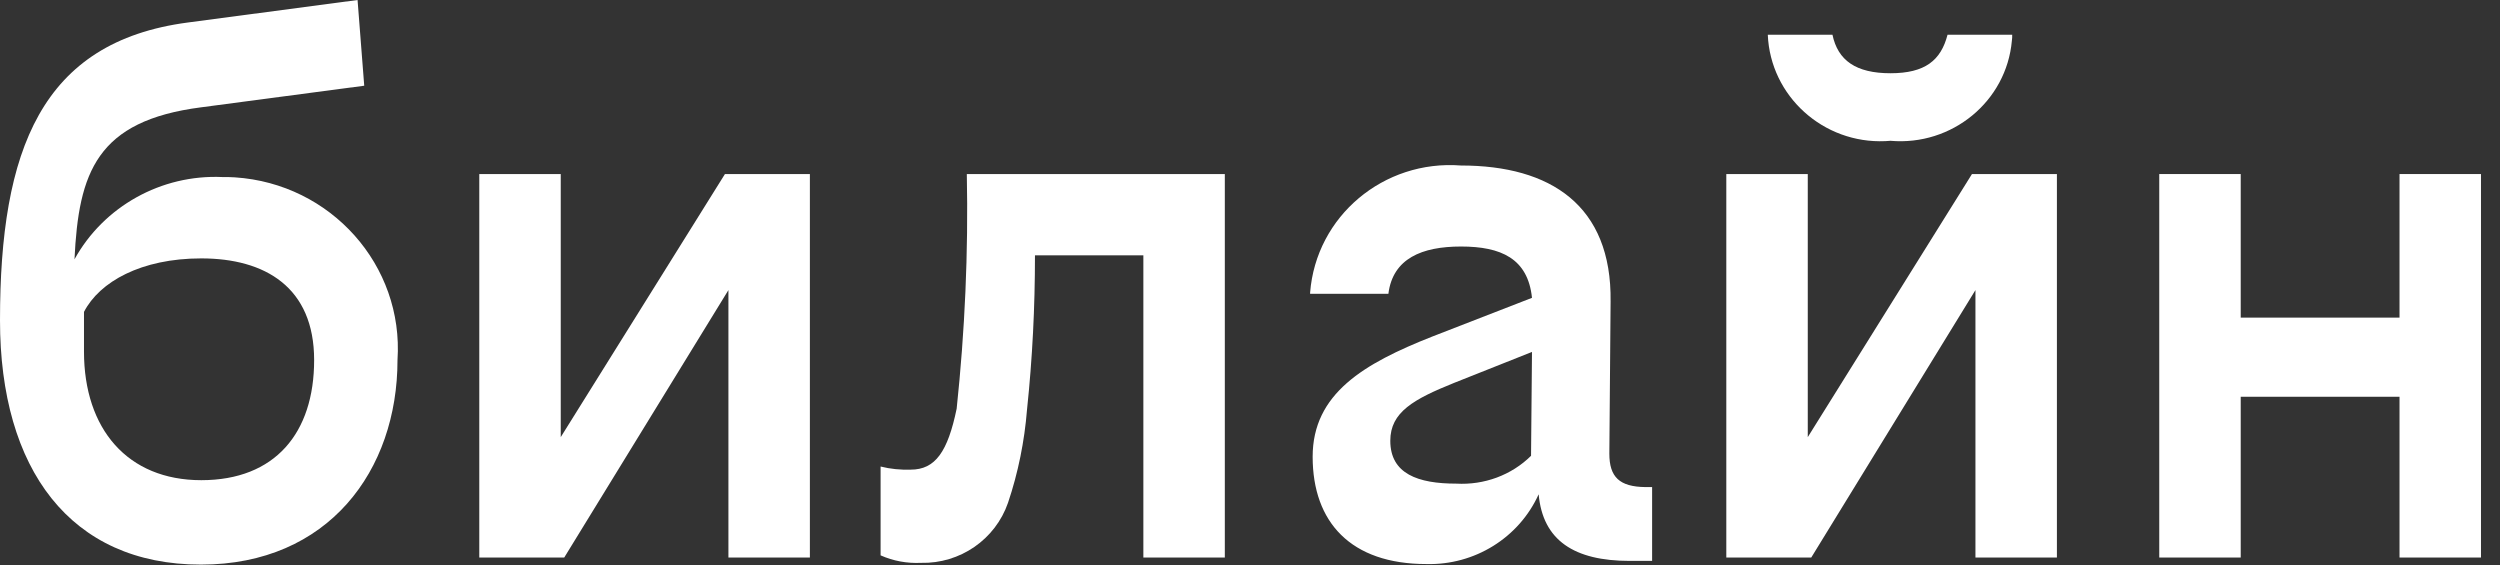 <svg width="84" height="19" viewBox="0 0 84 19" fill="none" xmlns="http://www.w3.org/2000/svg">
<rect x="0" y="0" width="84" height="19" fill="#333333" stroke="none"/>
<path d="M63.52 4.731C65.586 4.91 67.418 3.407 67.599 1.368C67.61 1.305 67.61 1.242 67.61 1.168H65.437C65.214 2.03 64.681 2.461 63.52 2.461C62.359 2.461 61.752 2.03 61.571 1.168H59.398C59.484 3.228 61.262 4.836 63.35 4.742C63.403 4.742 63.456 4.731 63.52 4.731Z" fill="white"/>
<path d="M18.841 14.687V5.848H16.104V18.733H18.958L24.475 9.747V18.733H27.212V5.848H24.358L18.841 14.687Z" fill="white"/>
<path d="M7.477 5.949C5.421 5.854 3.483 6.937 2.503 8.713C2.641 5.791 3.248 4.057 6.763 3.605L12.238 2.88L12.014 0L6.305 0.757C1.385 1.408 0 5.045 0 10.763C0 15.766 2.364 18.971 6.752 18.971C11.034 18.971 13.356 15.808 13.356 12.098C13.569 8.913 11.119 6.17 7.892 5.959C7.764 5.949 7.626 5.949 7.477 5.949ZM6.763 16.134C4.282 16.134 2.822 14.41 2.822 11.814V10.479C3.344 9.47 4.739 8.682 6.763 8.682C8.904 8.682 10.555 9.649 10.555 12.098C10.555 14.546 9.245 16.134 6.763 16.134Z" fill="white"/>
<path d="M80.624 5.848V10.672H75.288V5.848H72.551V18.733H75.288V13.331H80.624V18.733H83.361V5.848H80.624Z" fill="white"/>
<path d="M60.741 14.687V5.848H58.004V18.733H60.858L66.375 9.747V18.733H69.112V5.848H66.258L60.741 14.687Z" fill="white"/>
<path d="M32.144 13.73C31.846 15.171 31.43 15.78 30.6 15.78C30.259 15.791 29.918 15.759 29.588 15.675V18.66C30.014 18.849 30.472 18.933 30.941 18.912C32.261 18.944 33.443 18.124 33.869 16.894C34.21 15.885 34.423 14.824 34.508 13.762C34.69 12.038 34.775 10.315 34.775 8.58H38.417V18.733H41.154V5.848H32.485C32.538 8.486 32.421 11.113 32.144 13.73Z" fill="white"/>
<path d="M54.074 15.241L54.116 10.133C54.159 6.896 52.093 5.561 49.089 5.561C46.49 5.362 44.222 7.264 44.02 9.829C44.02 9.839 44.02 9.86 44.02 9.871H46.65C46.799 8.683 47.779 8.283 49.089 8.283C50.431 8.283 51.337 8.683 51.475 10.007L48.12 11.31C45.83 12.214 44.105 13.223 44.105 15.347C44.105 17.543 45.383 18.952 47.928 18.952C49.547 18.994 51.038 18.069 51.699 16.608C51.837 18.163 52.902 18.846 54.755 18.846H55.511V16.366H55.288C54.414 16.356 54.074 16.03 54.074 15.241ZM48.929 16.25C47.651 16.25 46.714 15.925 46.714 14.81C46.714 13.844 47.502 13.413 48.855 12.866L51.475 11.825L51.443 15.315C50.783 15.967 49.867 16.303 48.929 16.25Z" fill="white"/>
</svg>
